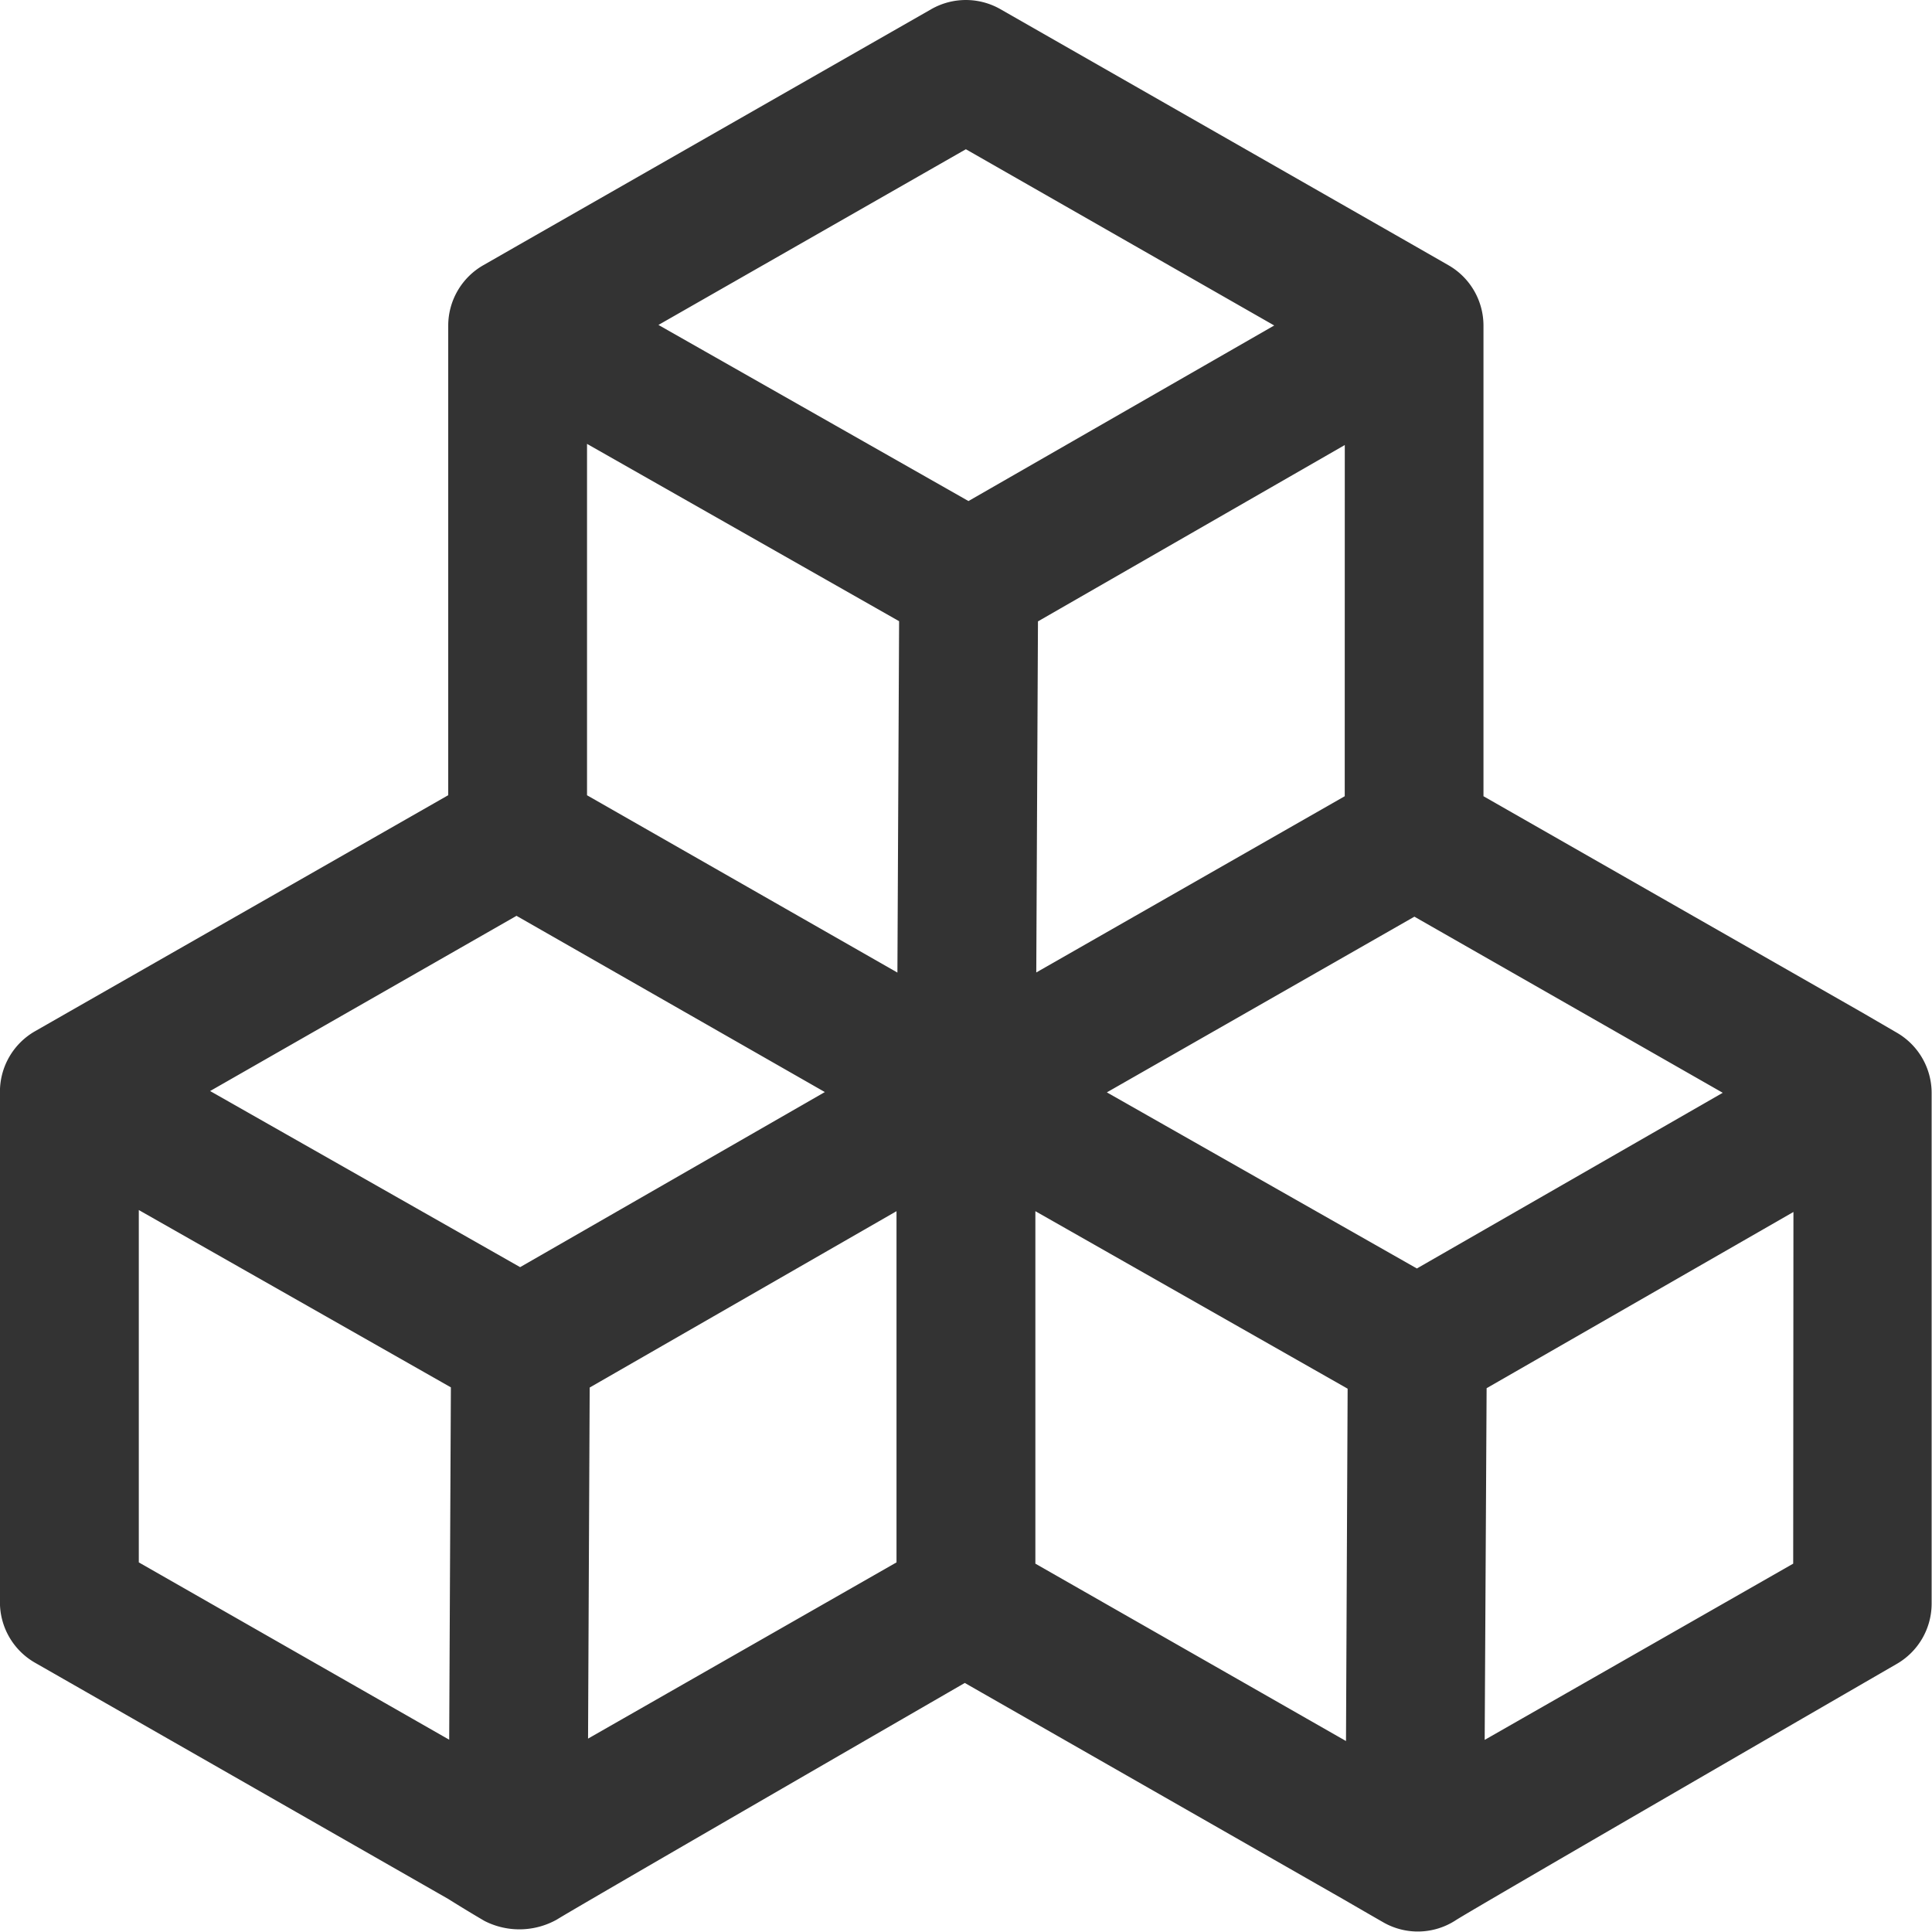 <svg xmlns="http://www.w3.org/2000/svg" width="32" height="31.996" viewBox="0 0 32 31.996">
  <g id="_3D_icon" data-name="3D icon" transform="translate(-0.667 0)">
    <path id="Path_5480" data-name="Path 5480" d="M981.521,148.778l-6.273-3.583V137.4a1.153,1.153,0,0,0-.58-1l-.576-.33-6.845-3.911a1.155,1.155,0,0,0-1.145,0l-6.84,3.909-.58.332a1.154,1.154,0,0,0-.581,1v7.778l-6.266,3.579-.577.33a1.154,1.154,0,0,0-.582,1v8.46a1.154,1.154,0,0,0,.581,1l6.845,3.913s.295.186.6.364a1.27,1.27,0,0,0,1.2-.024c.266-.17,6.755-3.918,6.755-3.918l6.3,3.6s.318.185.632.365a1.15,1.15,0,0,0,1.2-.035c.251-.166,7.3-4.243,7.3-4.243a1.154,1.154,0,0,0,.582-1v-8.46a1.154,1.154,0,0,0-.581-1Zm-2.31,1.329-5.066,2.91L969.01,150.1l5.094-2.91Zm-6.261-4.912-5.109,2.919h0l.028-5.815h0l5.082-2.921Zm-6.275-10.716,5.107,2.919-5.064,2.908-5.135-2.917Zm-1.106,7.817-.028,5.82-5.141-2.937v-5.82Zm-6.337,4.88h0l5.107,2.919-5.047,2.9-5.135-2.917Zm-6.256,10.709v-5.836l5.169,2.937-.028,5.836Zm12.55,0-5.109,2.919.027-5.815,5.082-2.921Zm2.3.021v-5.838l5.172,2.94-.027,5.836Zm12.552,0-5.11,2.919L975.3,155l5.082-2.919Z" transform="translate(-950.01 -132.007)" fill="#333"/>
  </g>
</svg>
